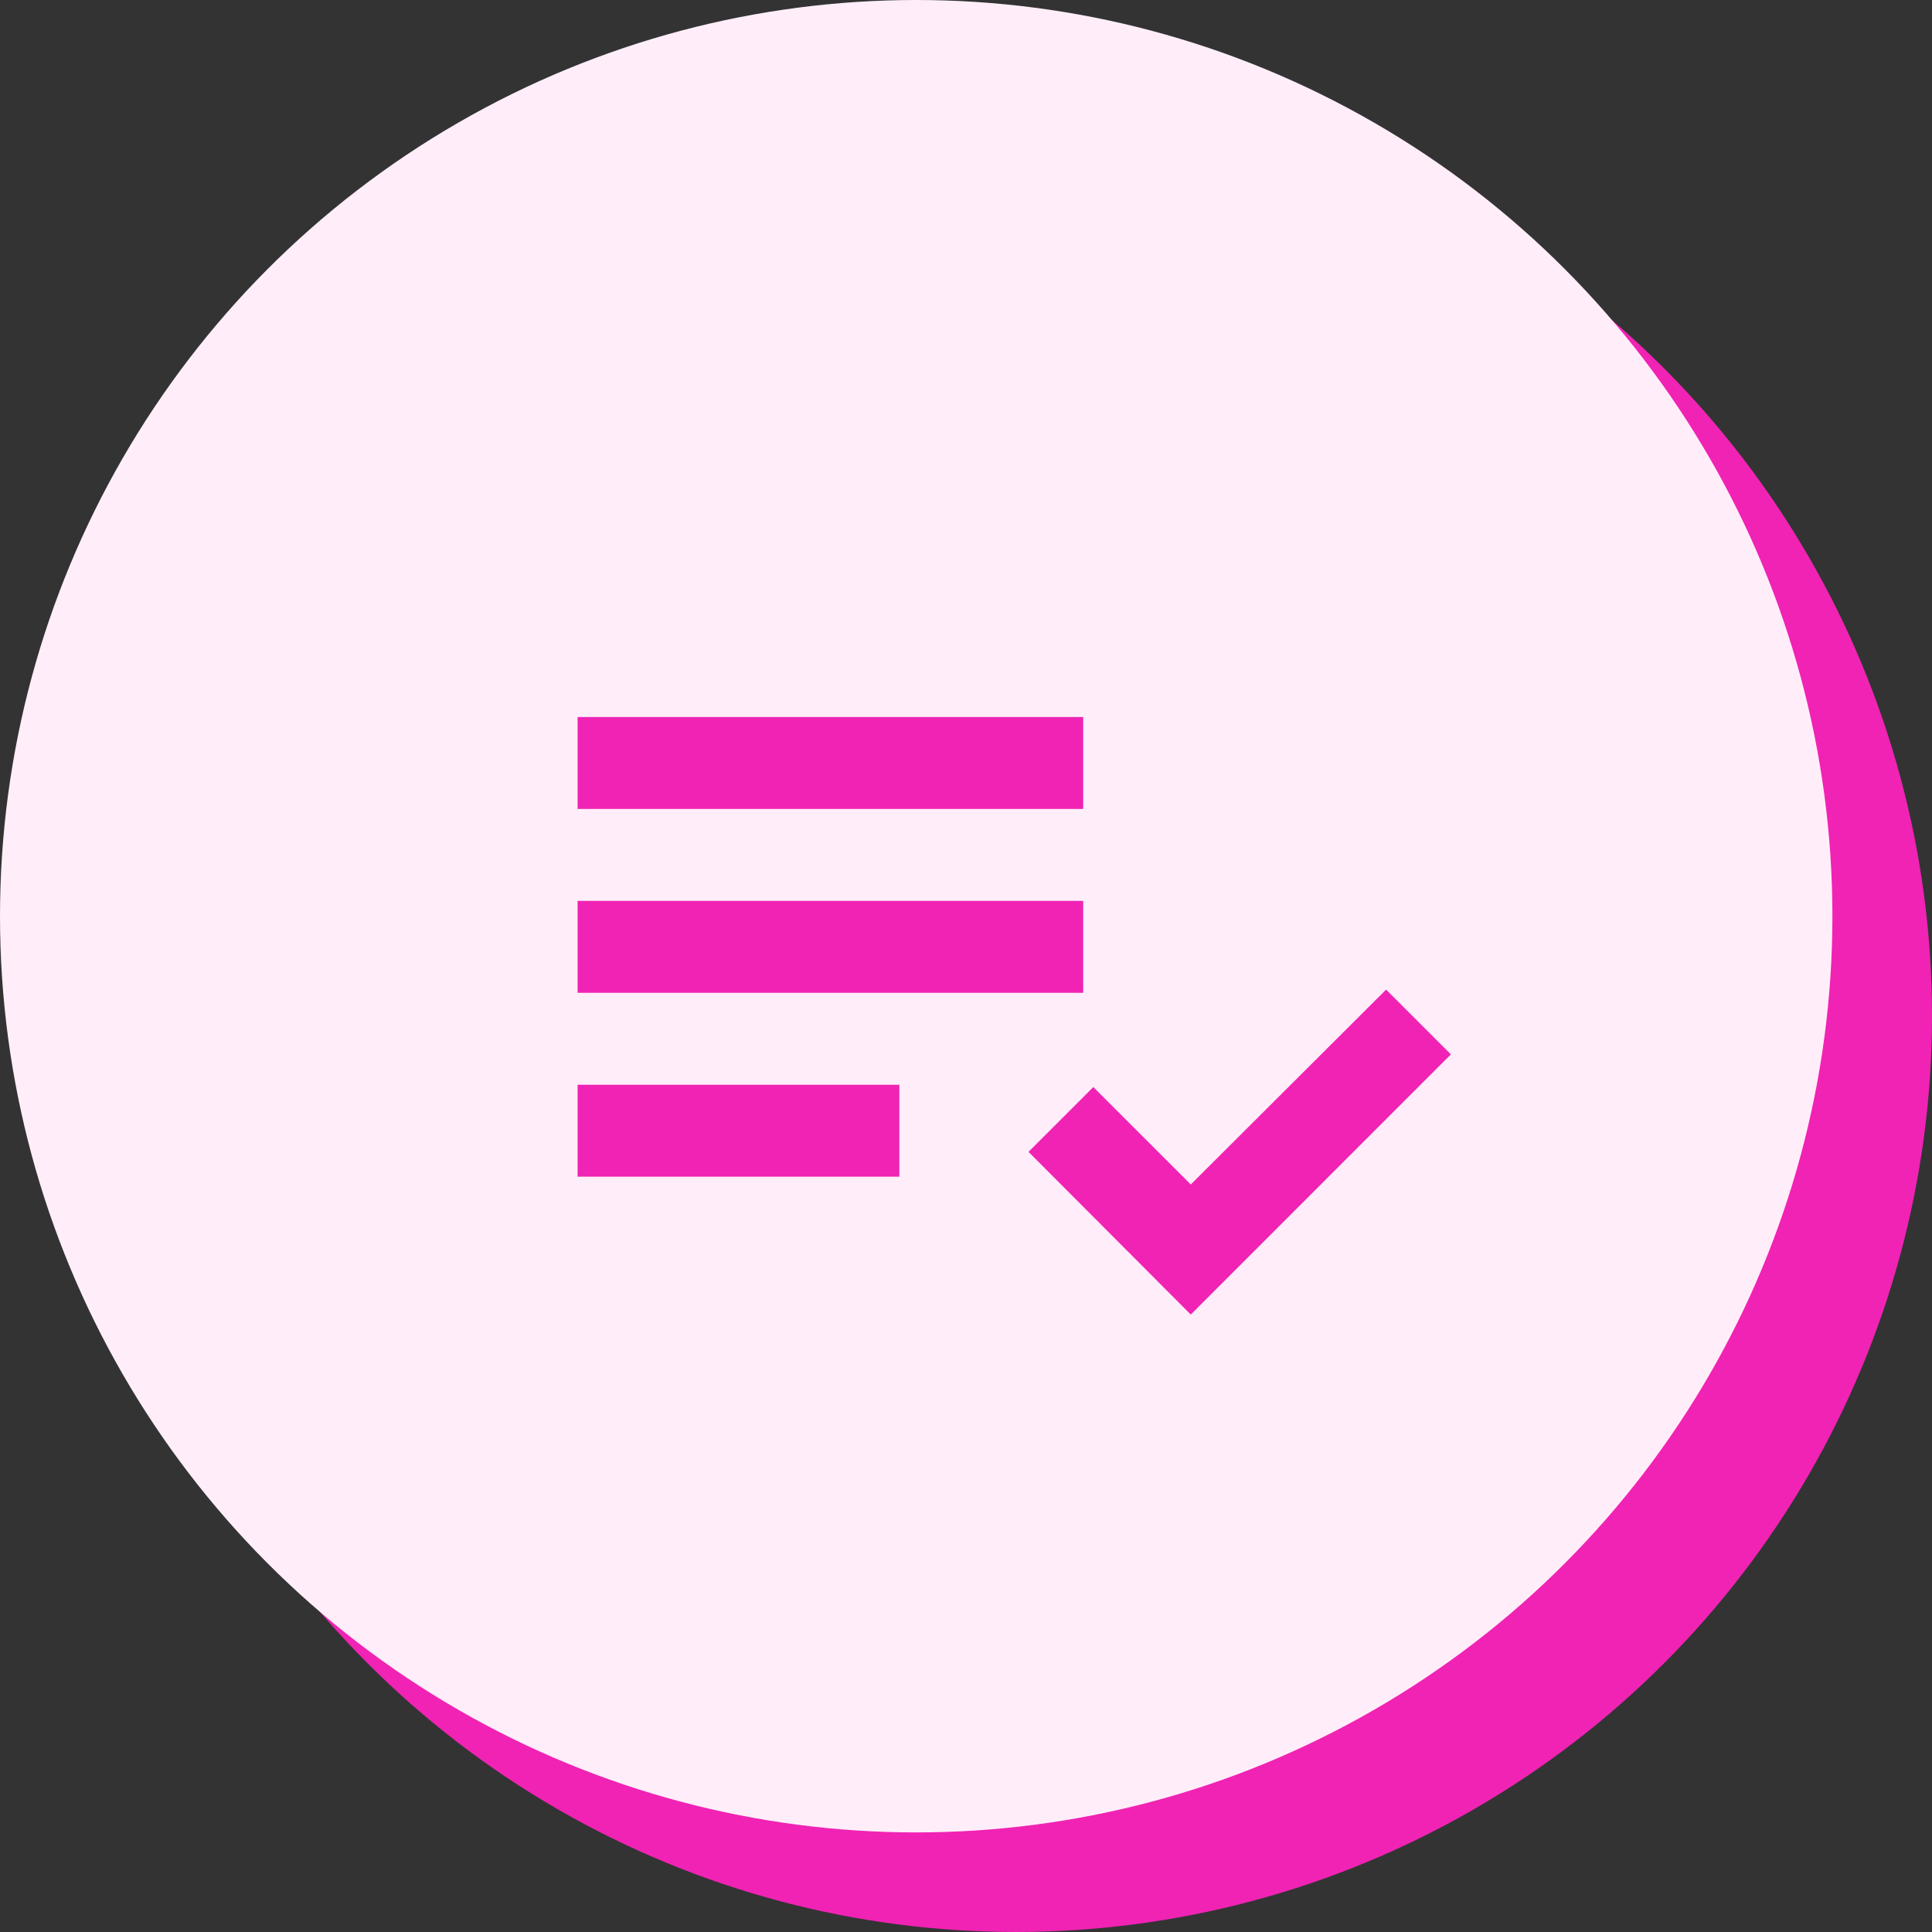 <svg width="97" height="97" viewBox="0 0 97 97" fill="none" xmlns="http://www.w3.org/2000/svg">
<rect x="0" y="0" width="97" height="97" fill="#333333" stroke="none"/>
<circle cx="51" cy="51" r="46" fill="#F023B4"/>
<circle cx="46" cy="46" r="46" fill="#FFEEFA"/>
<path d="M54.385 45.23H29V49.846H54.385V45.23Z" fill="#F023B4"/>
<path d="M54.385 36H29V40.615H54.385V36Z" fill="#F023B4"/>
<path d="M45.154 54.462H29V59.077H45.154V54.462Z" fill="#F023B4"/>
<path d="M69.592 49.685L59.785 59.469L54.892 54.577L51.638 57.831L59.785 66L72.846 52.938L69.592 49.685Z" fill="#F023B4"/>
</svg>
